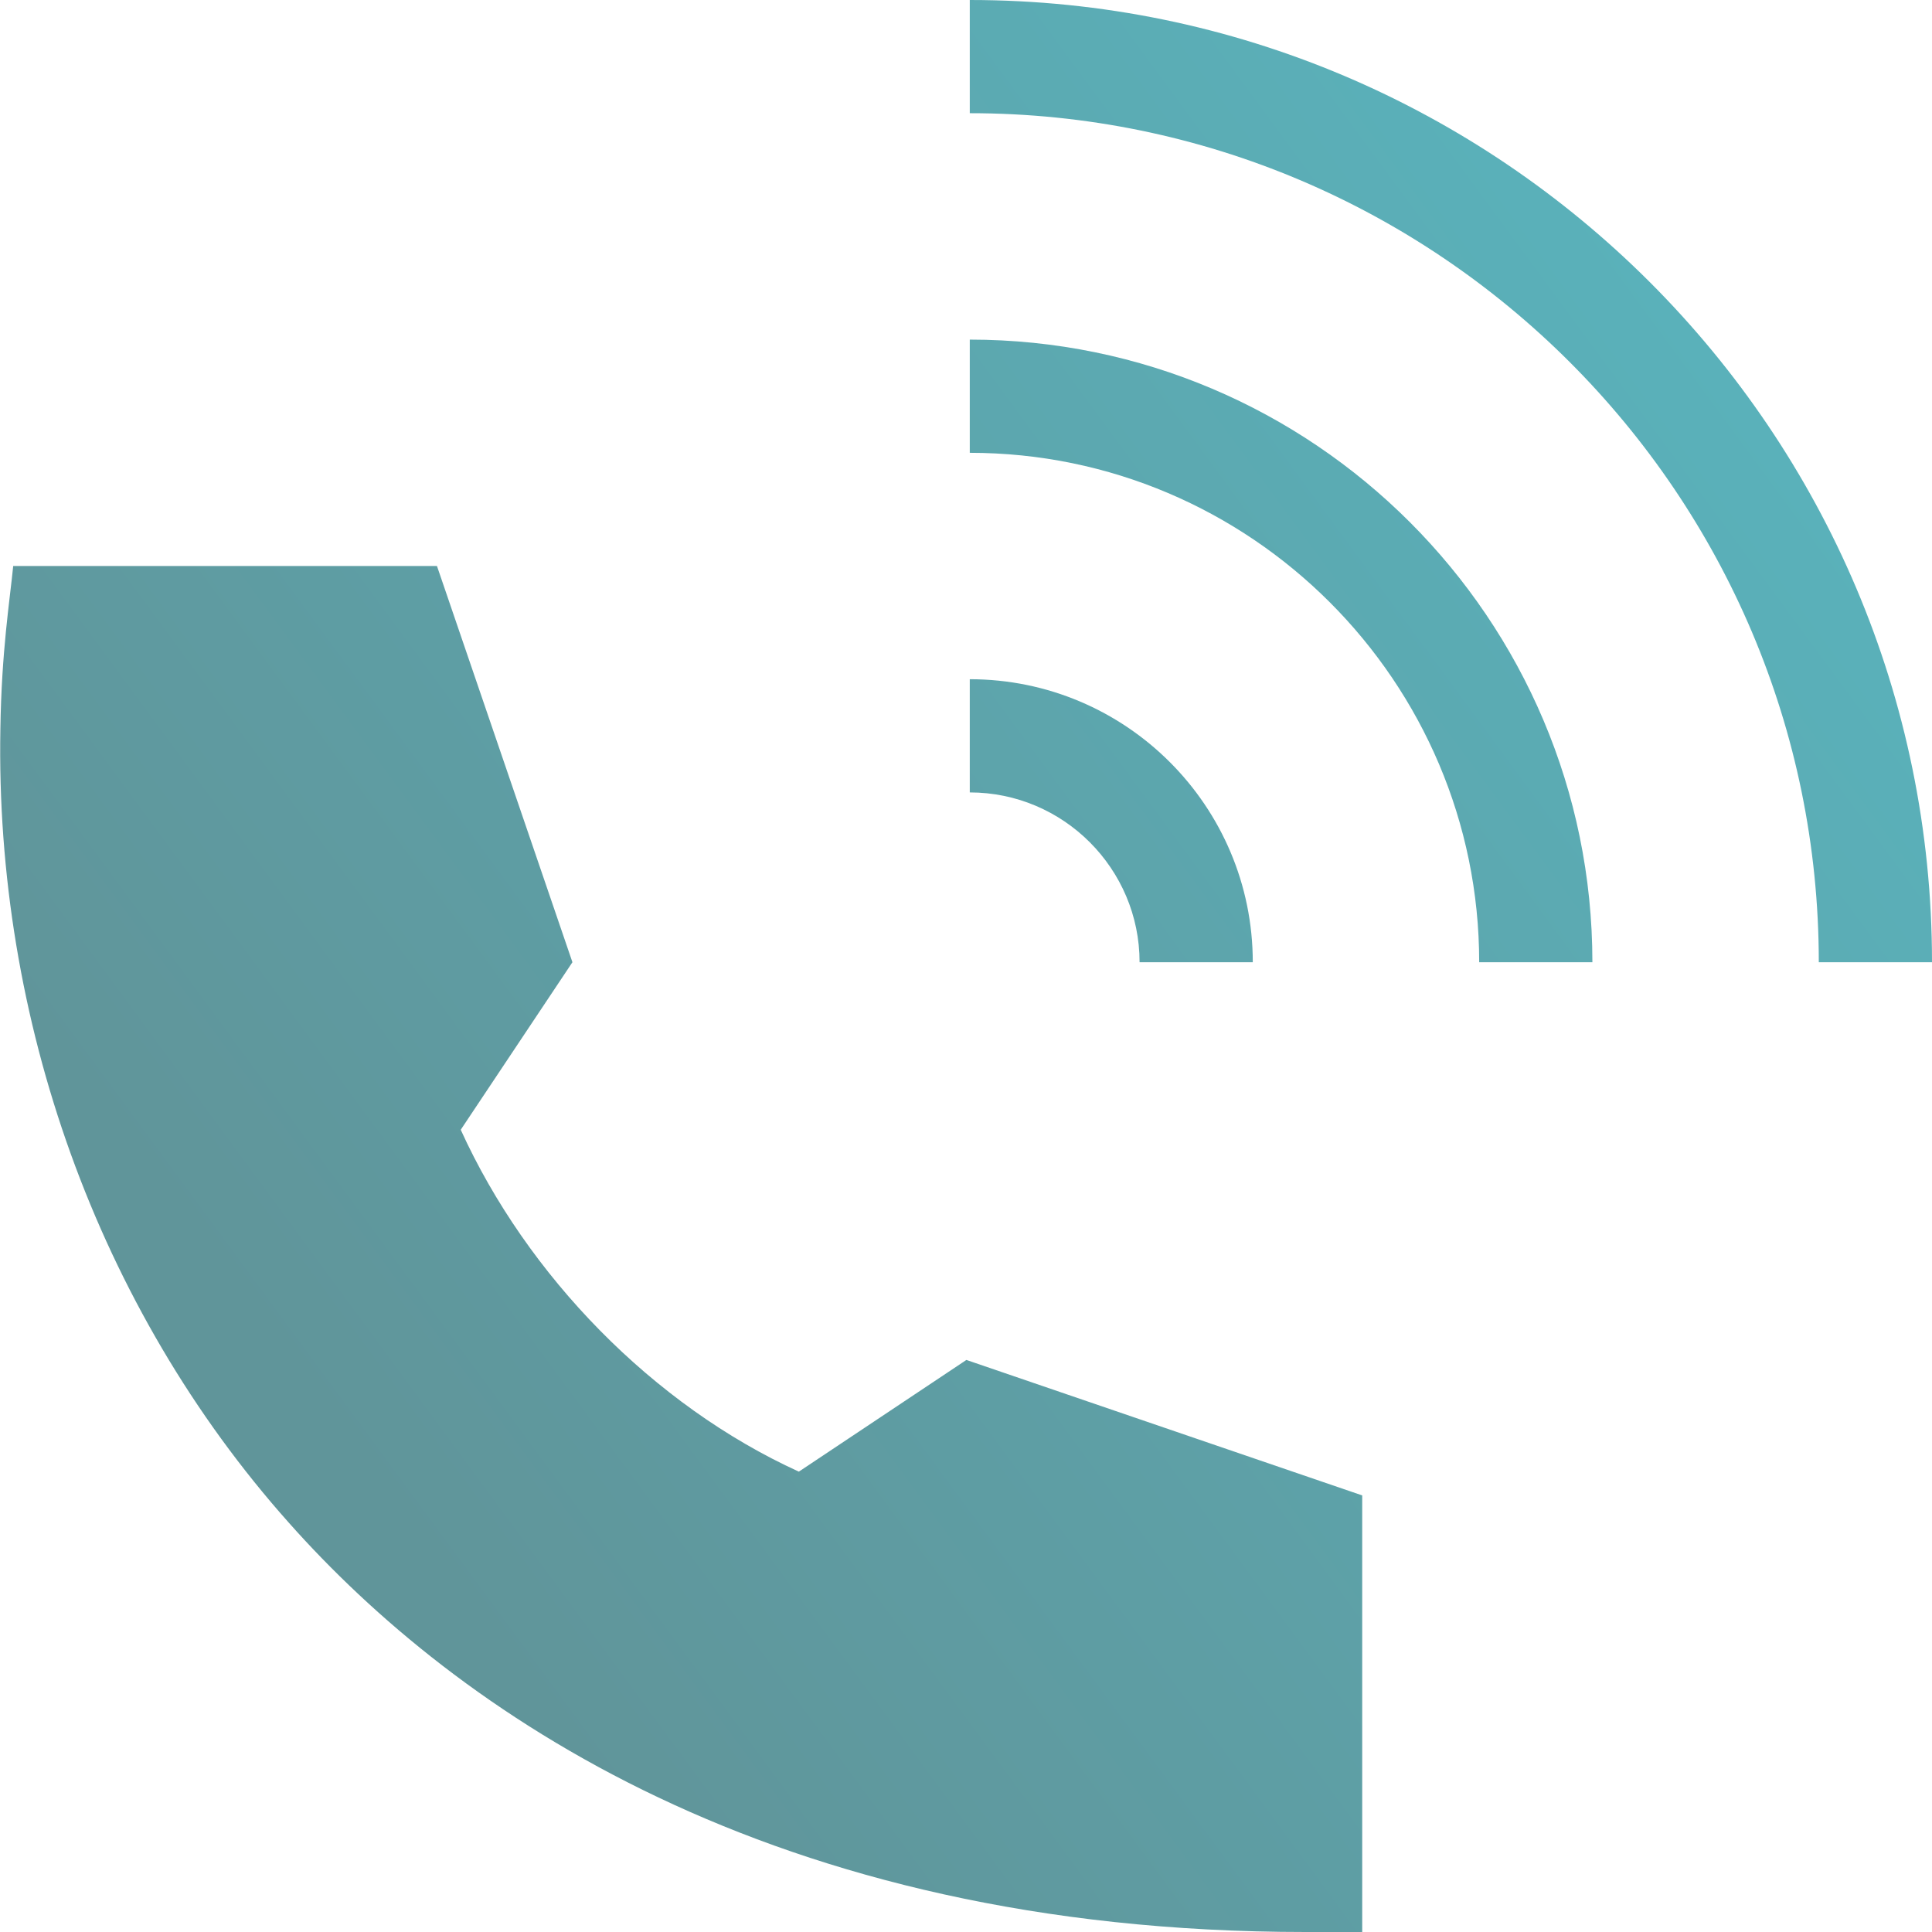 <?xml version="1.0" encoding="utf-8"?>
<!-- Generator: Adobe Illustrator 25.2.3, SVG Export Plug-In . SVG Version: 6.00 Build 0)  -->
<svg version="1.1" id="Capa_1" xmlns="http://www.w3.org/2000/svg" xmlns:xlink="http://www.w3.org/1999/xlink" x="0px" y="0px"
	 viewBox="0 0 512 512" style="enable-background:new 0 0 512 512;" xml:space="preserve">
<style type="text/css">
	.st0{fill:url(#SVGID_1_);}
	.st1{fill:url(#SVGID_2_);}
	.st2{fill:url(#SVGID_3_);}
	.st3{fill:url(#SVGID_4_);}
</style>
<g>
	<linearGradient id="SVGID_1_" gradientUnits="userSpaceOnUse" x1="71.006" y1="358.214" x2="446.006" y2="82.214">
		<stop  offset="0" style="stop-color:#60959A"/>
		<stop  offset="1" style="stop-color:#5AB1BA"/>
	</linearGradient>
	<path class="st0" d="M257,0v30C381,30,482,130.9,482,255h30C512,114.4,397.6,0,257,0z"/>
	<linearGradient id="SVGID_2_" gradientUnits="userSpaceOnUse" x1="76.677" y1="365.92" x2="451.677" y2="89.92">
		<stop  offset="0" style="stop-color:#60959A"/>
		<stop  offset="1" style="stop-color:#5AB1BA"/>
	</linearGradient>
	<path class="st1" d="M257,90v30c74.4,0,135,60.6,135,135h30C422,164,348,90,257,90z"/>
	<linearGradient id="SVGID_3_" gradientUnits="userSpaceOnUse" x1="82.349" y1="373.626" x2="457.349" y2="97.626">
		<stop  offset="0" style="stop-color:#60959A"/>
		<stop  offset="1" style="stop-color:#5AB1BA"/>
	</linearGradient>
	<path class="st2" d="M257,210c24.8,0,45,20.2,45,45h30c0-41.4-33.6-75-75-75V210z"/>
	<linearGradient id="SVGID_4_" gradientUnits="userSpaceOnUse" x1="97.098" y1="393.666" x2="472.098" y2="117.666">
		<stop  offset="0" style="stop-color:#60959A"/>
		<stop  offset="1" style="stop-color:#5AB1BA"/>
	</linearGradient>
	<path class="st3" d="M346,512h15V396.3l-104.9-35.9L211.7,390c-38.6-17.6-72-51.9-89.6-90.6l29.6-44.4l-35.9-105H3.5
		c-0.9,9.1-3.1,22.6-3.4,43.2c-1.4,76.7,25.6,153.3,76.5,210.4C120.6,453.1,203.9,512,346,512L346,512z"/>
</g>
</svg>
